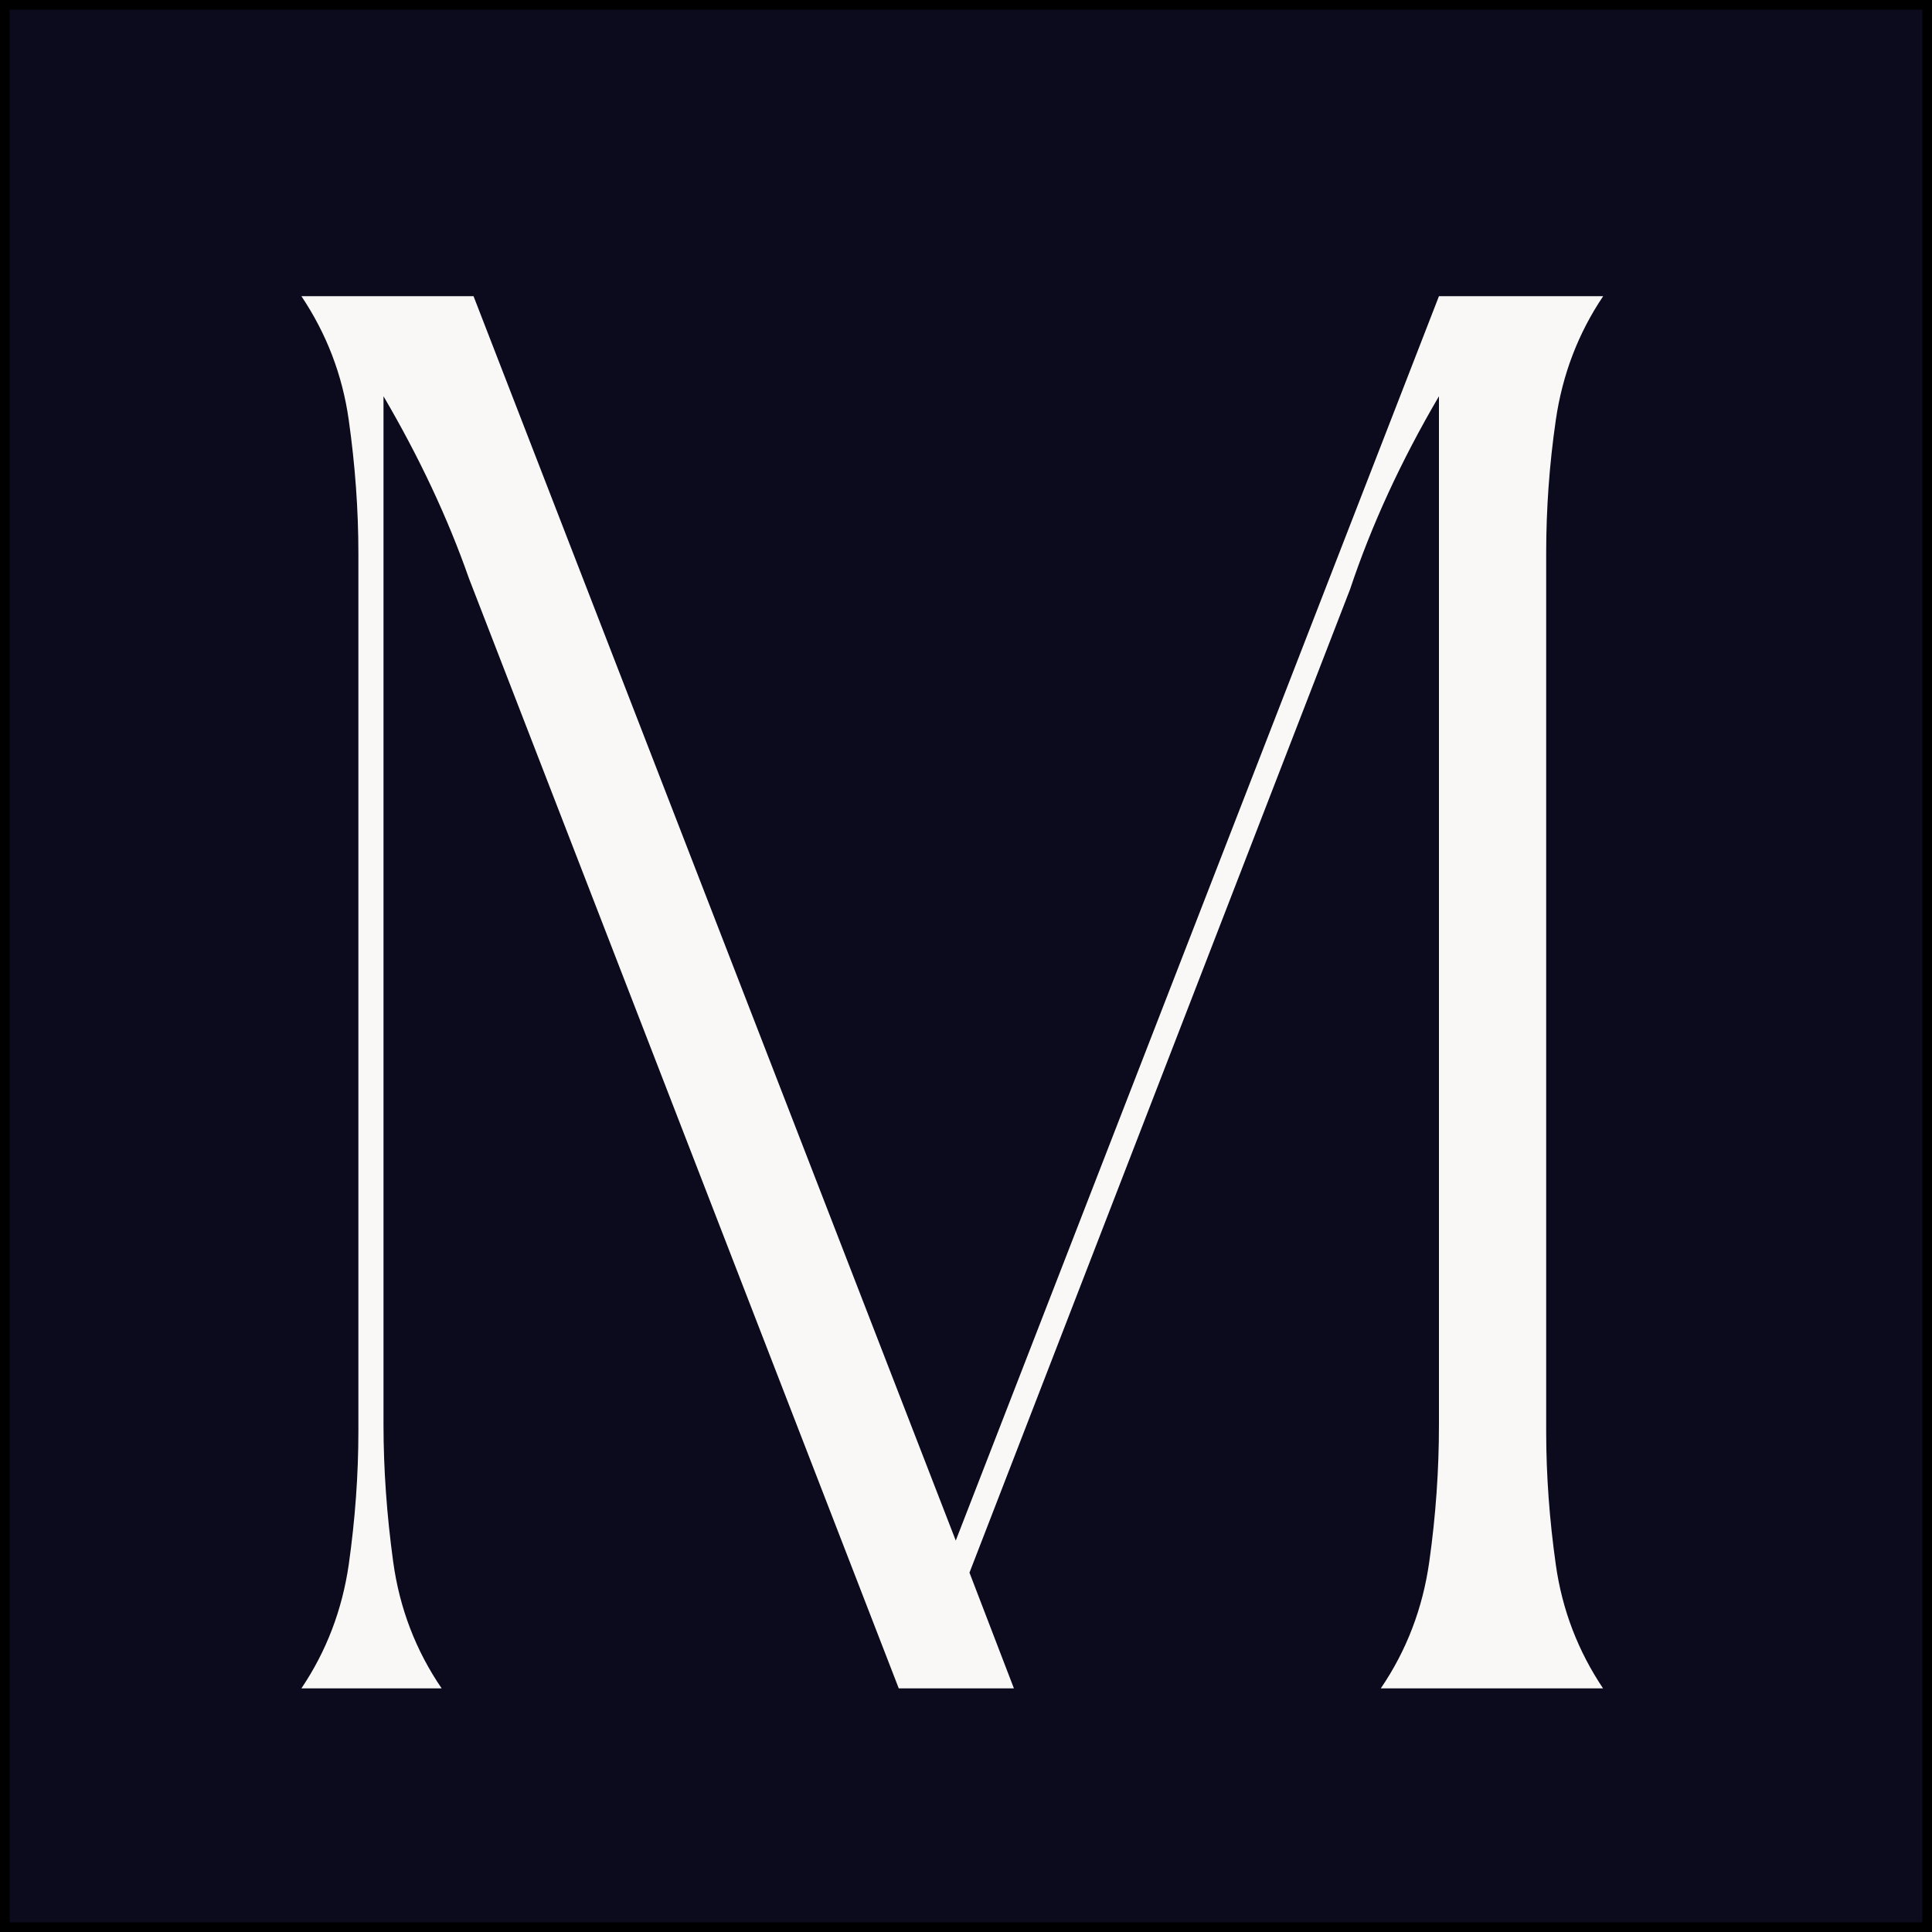 <?xml version="1.0" encoding="UTF-8"?>
<svg data-bbox="0 0 100 100" viewBox="0 0 100 100" xmlns="http://www.w3.org/2000/svg" data-type="ugc">
    <rect x="0" y="0" width="100" height="100" fill="#808080" stroke="none"/>
    <g>
        <path fill="#0b0b1d" stroke="#000000" stroke-miterlimit="10" d="M100 0v100H0V0z"/>
        <path d="M82.97 87.39h-11.5c1.34-1.97 2.17-4.15 2.51-6.56s.5-4.77.5-7.09V20.51c-1.97 3.36-3.5 6.69-4.6 9.99l-19.7 50.9 2.3 5.99h-5.96L24.27 29.93c-1.1-3.14-2.58-6.28-4.42-9.42v53.23c0 2.31.17 4.68.5 7.09s1.17 4.6 2.51 6.56H15.6c1.3-1.93 2.11-4.07 2.45-6.4.33-2.33.5-4.64.5-6.92V28.65c0-2.28-.17-4.59-.5-6.92s-1.15-4.46-2.45-6.4h8.91l24.96 64.41 25.01-64.41h8.5c-1.3 1.93-2.11 4.07-2.45 6.4s-.5 4.64-.5 6.92v45.43c0 2.28.17 4.59.5 6.92s1.15 4.46 2.45 6.4Z" fill="#f9f8f7"/>
    </g>
</svg>
